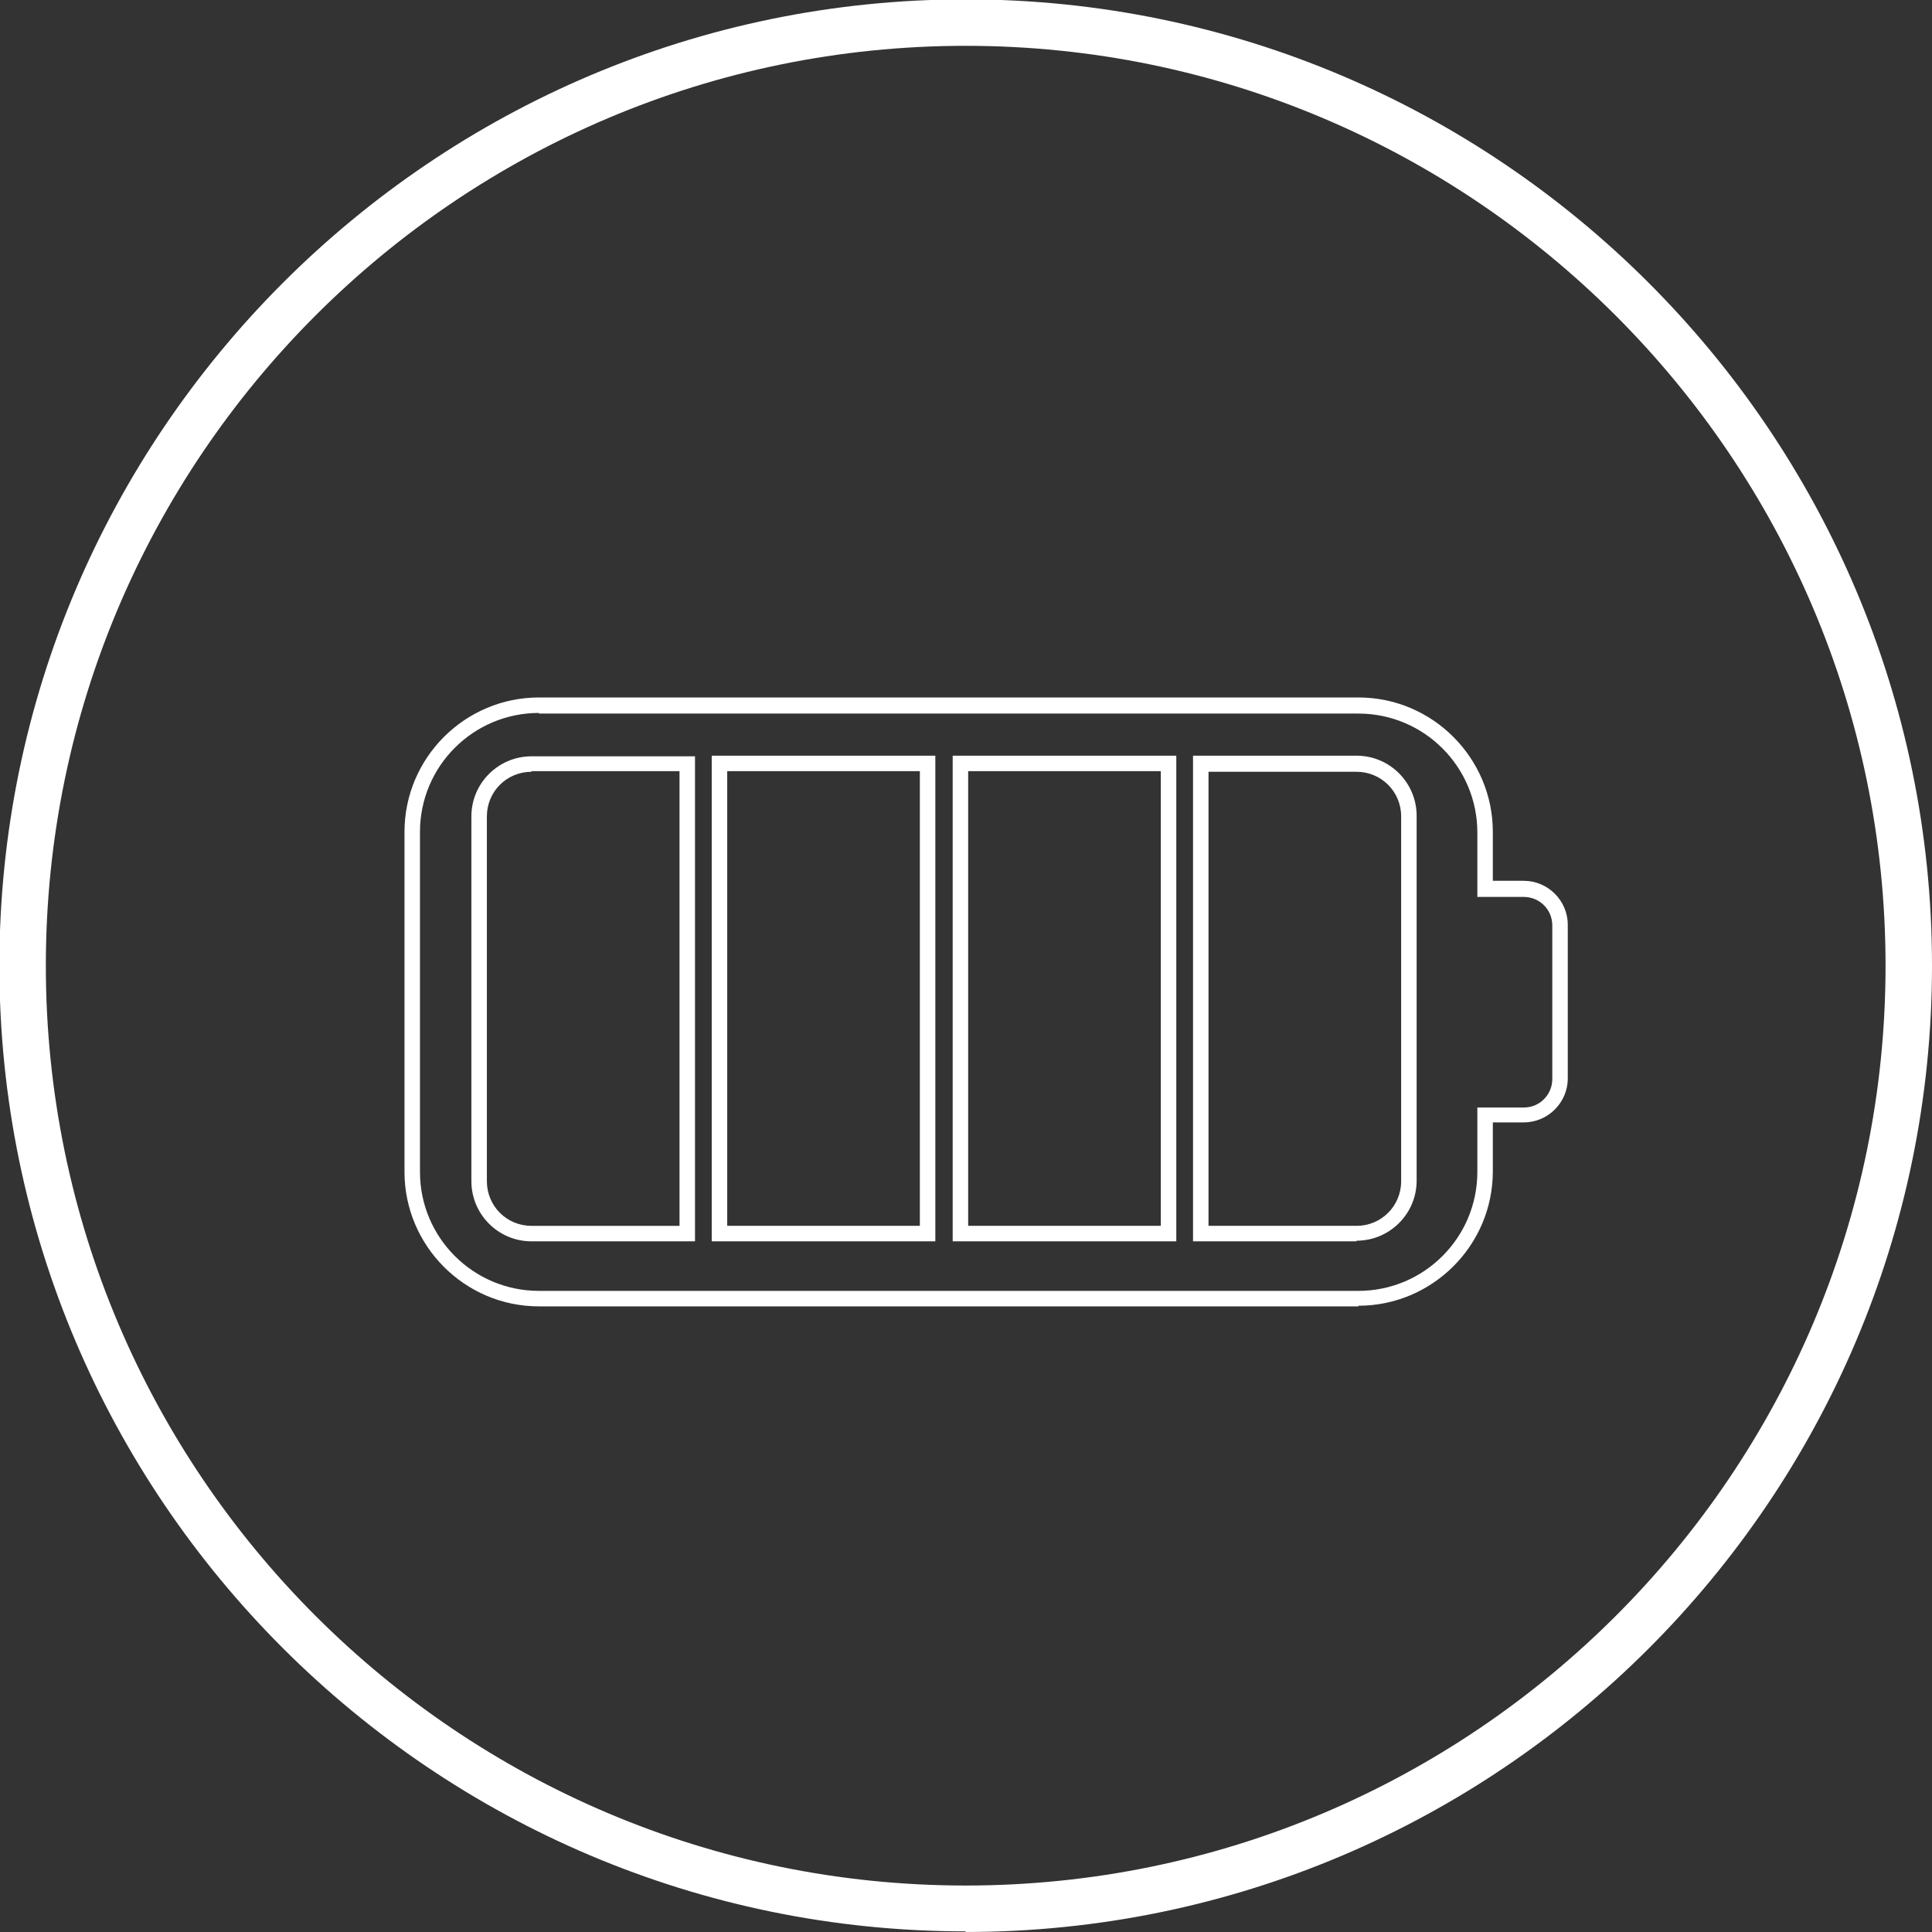 <svg width="300" height="300" viewBox="0 0 300 300" fill="none" xmlns="http://www.w3.org/2000/svg">
<rect x="0" y="0" width="300" height="300" fill="#333333" stroke="none"/>
<g clip-path="url(#clip0_610_334)">
<path d="M149.952 -0.099C232.671 -0.099 300 67.231 300 149.949C300 232.668 232.671 299.997 149.952 299.997V299.901C67.233 299.901 -0.096 232.572 -0.096 149.949C-0.096 67.327 67.234 -0.099 149.952 -0.099ZM149.952 7.115C71.177 7.115 7.118 71.174 7.118 149.949C7.118 228.724 71.177 292.784 149.952 292.784C228.727 292.784 292.787 228.724 292.787 149.949C292.787 71.174 228.631 7.115 149.952 7.115ZM210.934 108.302C222.476 108.302 231.806 117.728 231.806 129.174V136.772H236.615C240.366 136.773 243.444 139.851 243.444 143.602V167.455C243.444 171.206 240.366 174.284 236.615 174.284H231.806V181.883C231.806 193.425 222.38 202.755 210.934 202.755V202.852H83.682C72.14 202.852 62.81 193.425 62.81 181.979V129.174C62.81 117.632 72.236 108.302 83.682 108.302H210.934ZM83.682 110.706C73.486 110.706 65.214 118.978 65.214 129.174V181.979C65.214 192.175 73.486 200.446 83.682 200.446H210.934C221.129 200.446 229.401 192.175 229.401 181.979V171.976H236.615C239.116 171.975 241.039 169.956 241.039 167.552V143.697C241.039 141.197 239.02 139.274 236.615 139.273H229.401V129.27C229.401 119.074 221.129 110.803 210.934 110.803H83.682V110.706ZM107.92 192.752H82.527C77.333 192.752 73.197 188.52 73.197 183.422V126.77C73.197 121.576 77.43 117.439 82.527 117.439H107.92V192.752ZM145.239 192.752H110.517V117.343H145.239V192.752ZM182.655 192.752H147.933V117.343H182.655V192.752ZM210.645 117.343C215.839 117.343 219.975 121.575 219.975 126.673V183.325C219.975 188.519 215.742 192.655 210.645 192.655V192.752H185.252V117.343H210.645ZM187.657 190.347H210.645C214.492 190.347 217.57 187.269 217.57 183.422V126.769C217.57 122.921 214.492 119.844 210.645 119.844H187.657V190.347ZM82.527 119.844C78.68 119.844 75.602 122.922 75.602 126.77V183.422C75.602 187.269 78.68 190.348 82.527 190.348H105.515V119.748H82.527V119.844ZM112.921 190.347H142.835V119.747H112.921V190.347ZM150.337 190.347H180.251V119.747H150.337V190.347Z" fill="white"/>
</g>
<defs>
<clipPath id="clip0_610_334">
<rect width="300" height="300" fill="white"/>
</clipPath>
</defs>
</svg>
